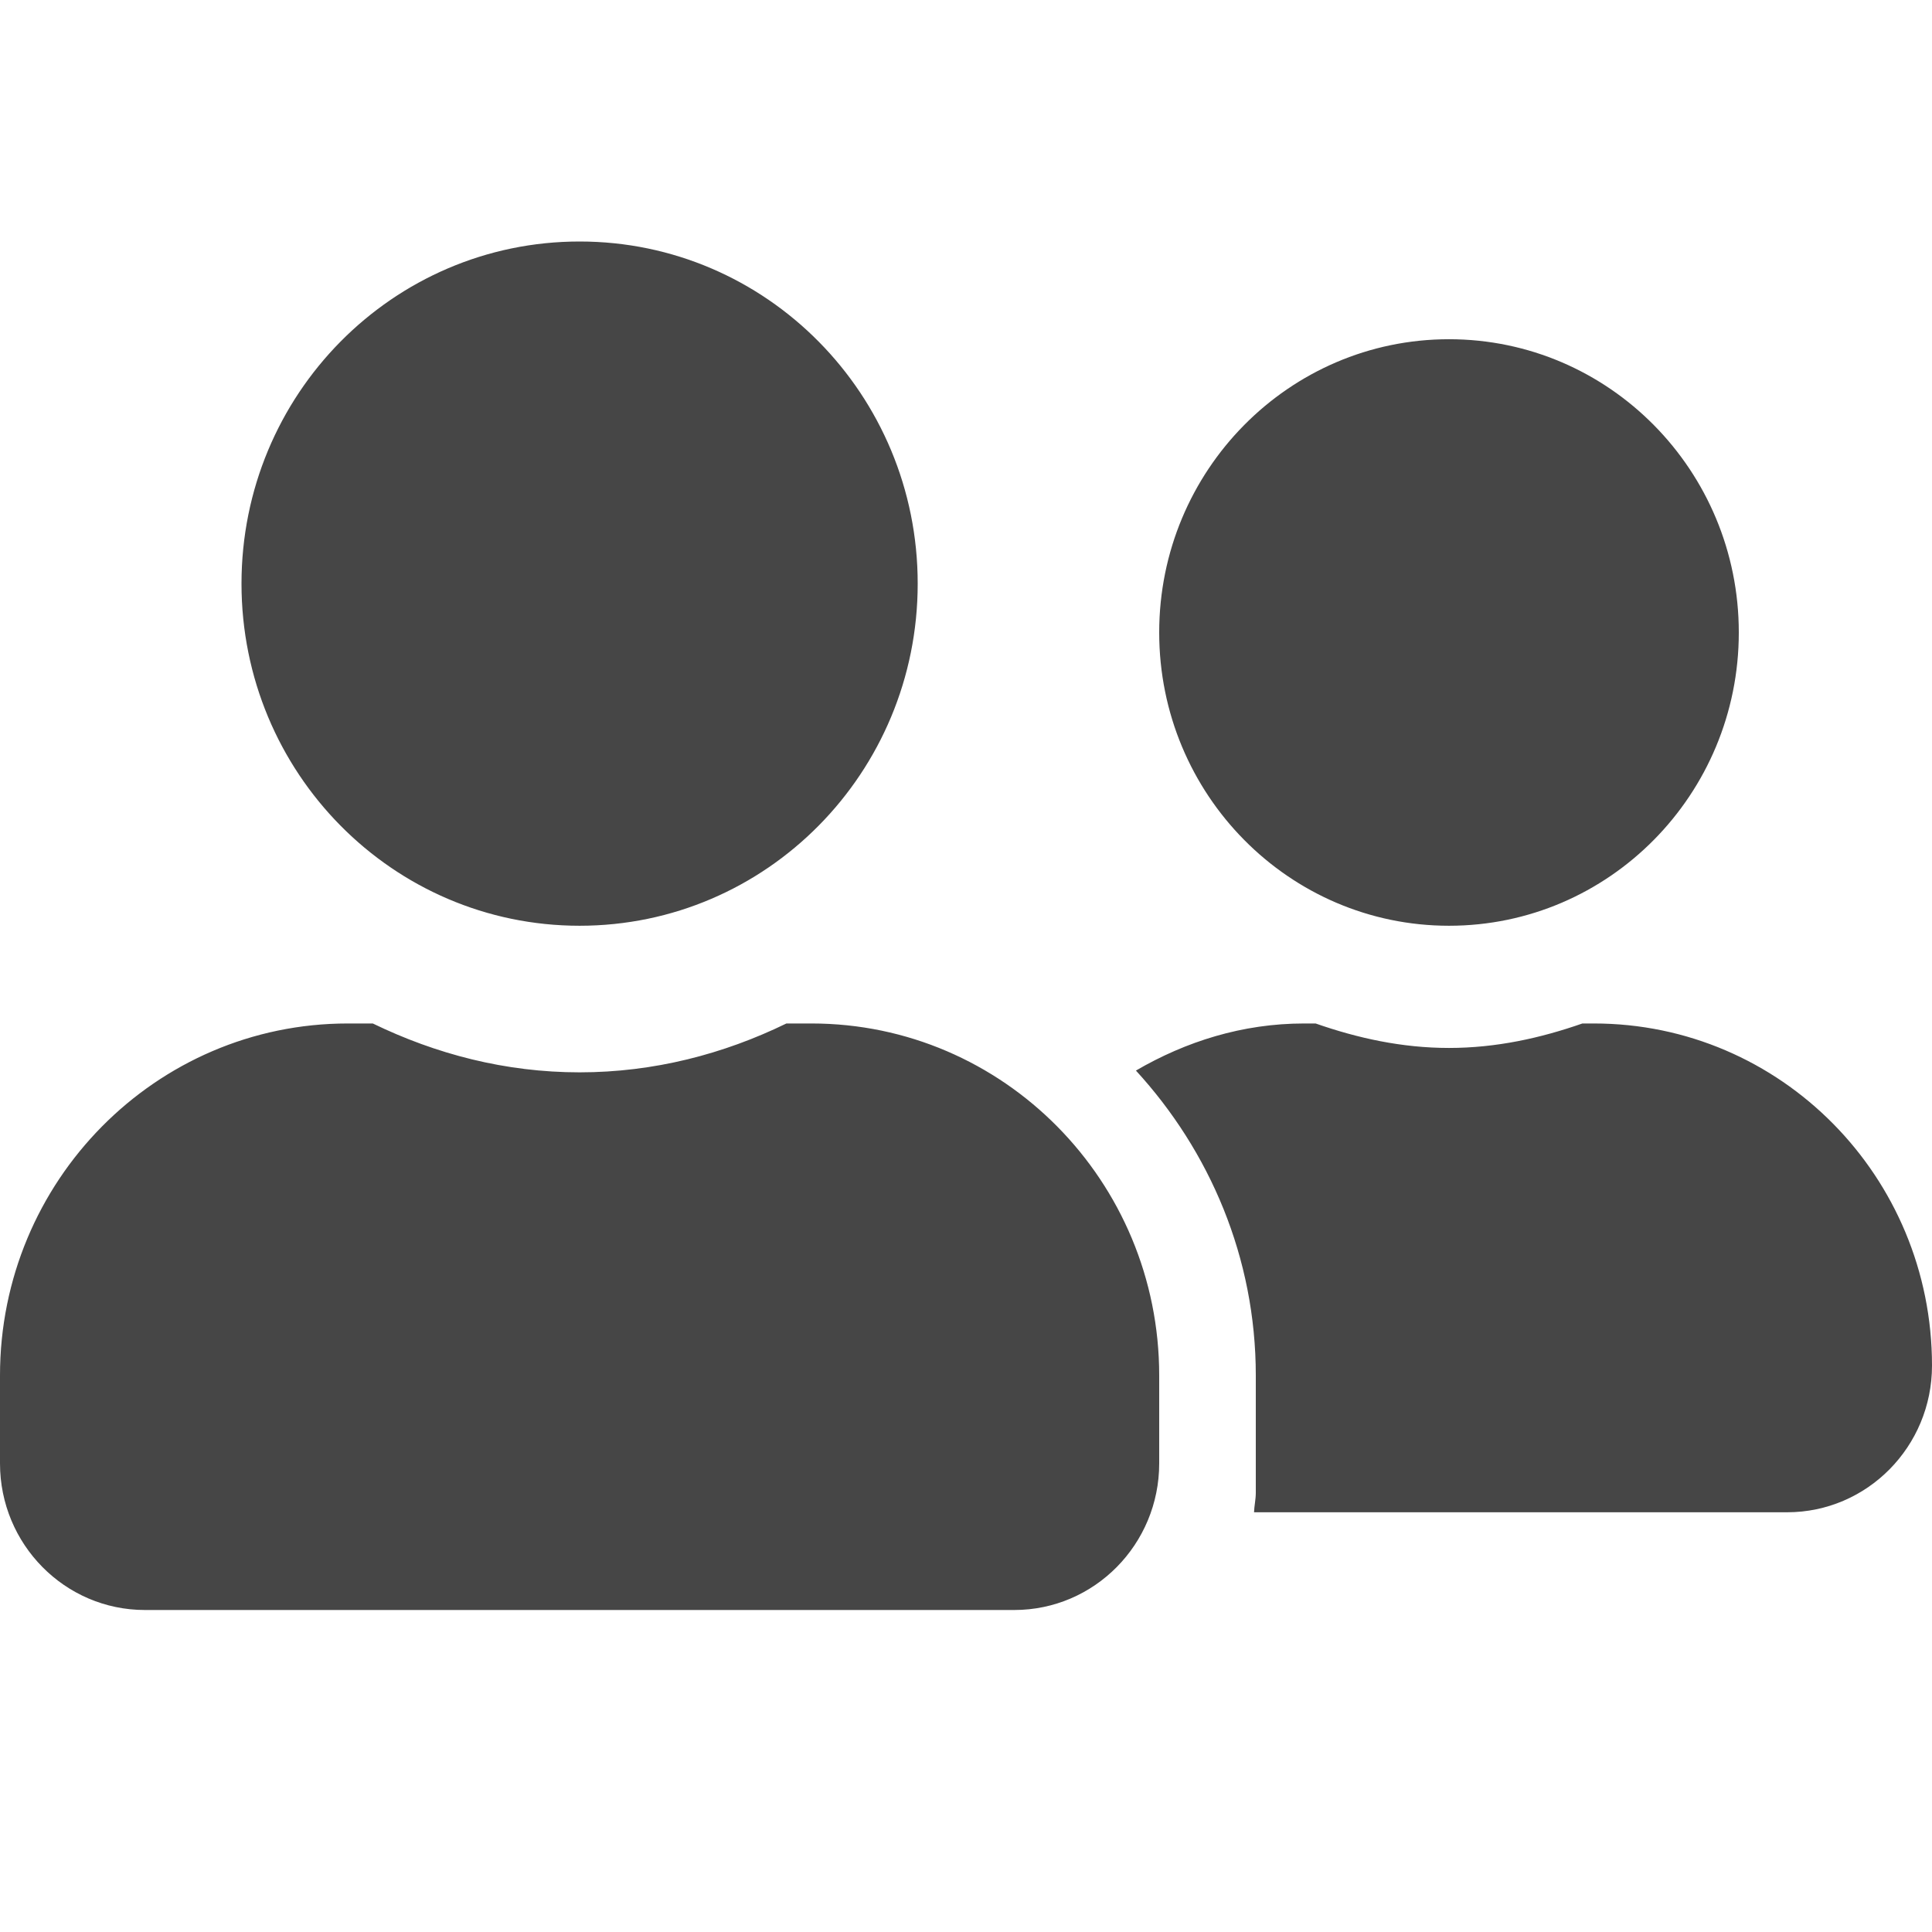 <svg width="24" height="24" viewBox="0 0 24 24" fill="none" xmlns="http://www.w3.org/2000/svg">
<path d="M7.2 11.5C9.521 11.5 11.4 9.599 11.4 7.25C11.4 4.901 9.521 3 7.2 3C4.879 3 3 4.901 3 7.25C3 9.599 4.879 11.5 7.2 11.5ZM10.08 12.714H9.769C8.989 13.094 8.123 13.321 7.2 13.321C6.277 13.321 5.415 13.094 4.631 12.714H4.32C1.935 12.714 0 14.672 0 17.086V18.179C0 19.184 0.806 20 1.8 20H12.6C13.594 20 14.4 19.184 14.4 18.179V17.086C14.4 14.672 12.465 12.714 10.08 12.714ZM18 11.5C19.988 11.5 21.6 9.868 21.6 7.857C21.6 5.846 19.988 4.214 18 4.214C16.012 4.214 14.4 5.846 14.4 7.857C14.4 9.868 16.012 11.5 18 11.5ZM19.8 12.714H19.657C19.136 12.896 18.585 13.018 18 13.018C17.415 13.018 16.864 12.896 16.343 12.714H16.2C15.435 12.714 14.73 12.938 14.111 13.299C15.026 14.297 15.6 15.621 15.6 17.086V18.543C15.6 18.626 15.581 18.706 15.578 18.786H22.2C23.194 18.786 24 17.97 24 16.964C24 14.615 22.121 12.714 19.8 12.714Z" fill="#464646"/>
</svg>
